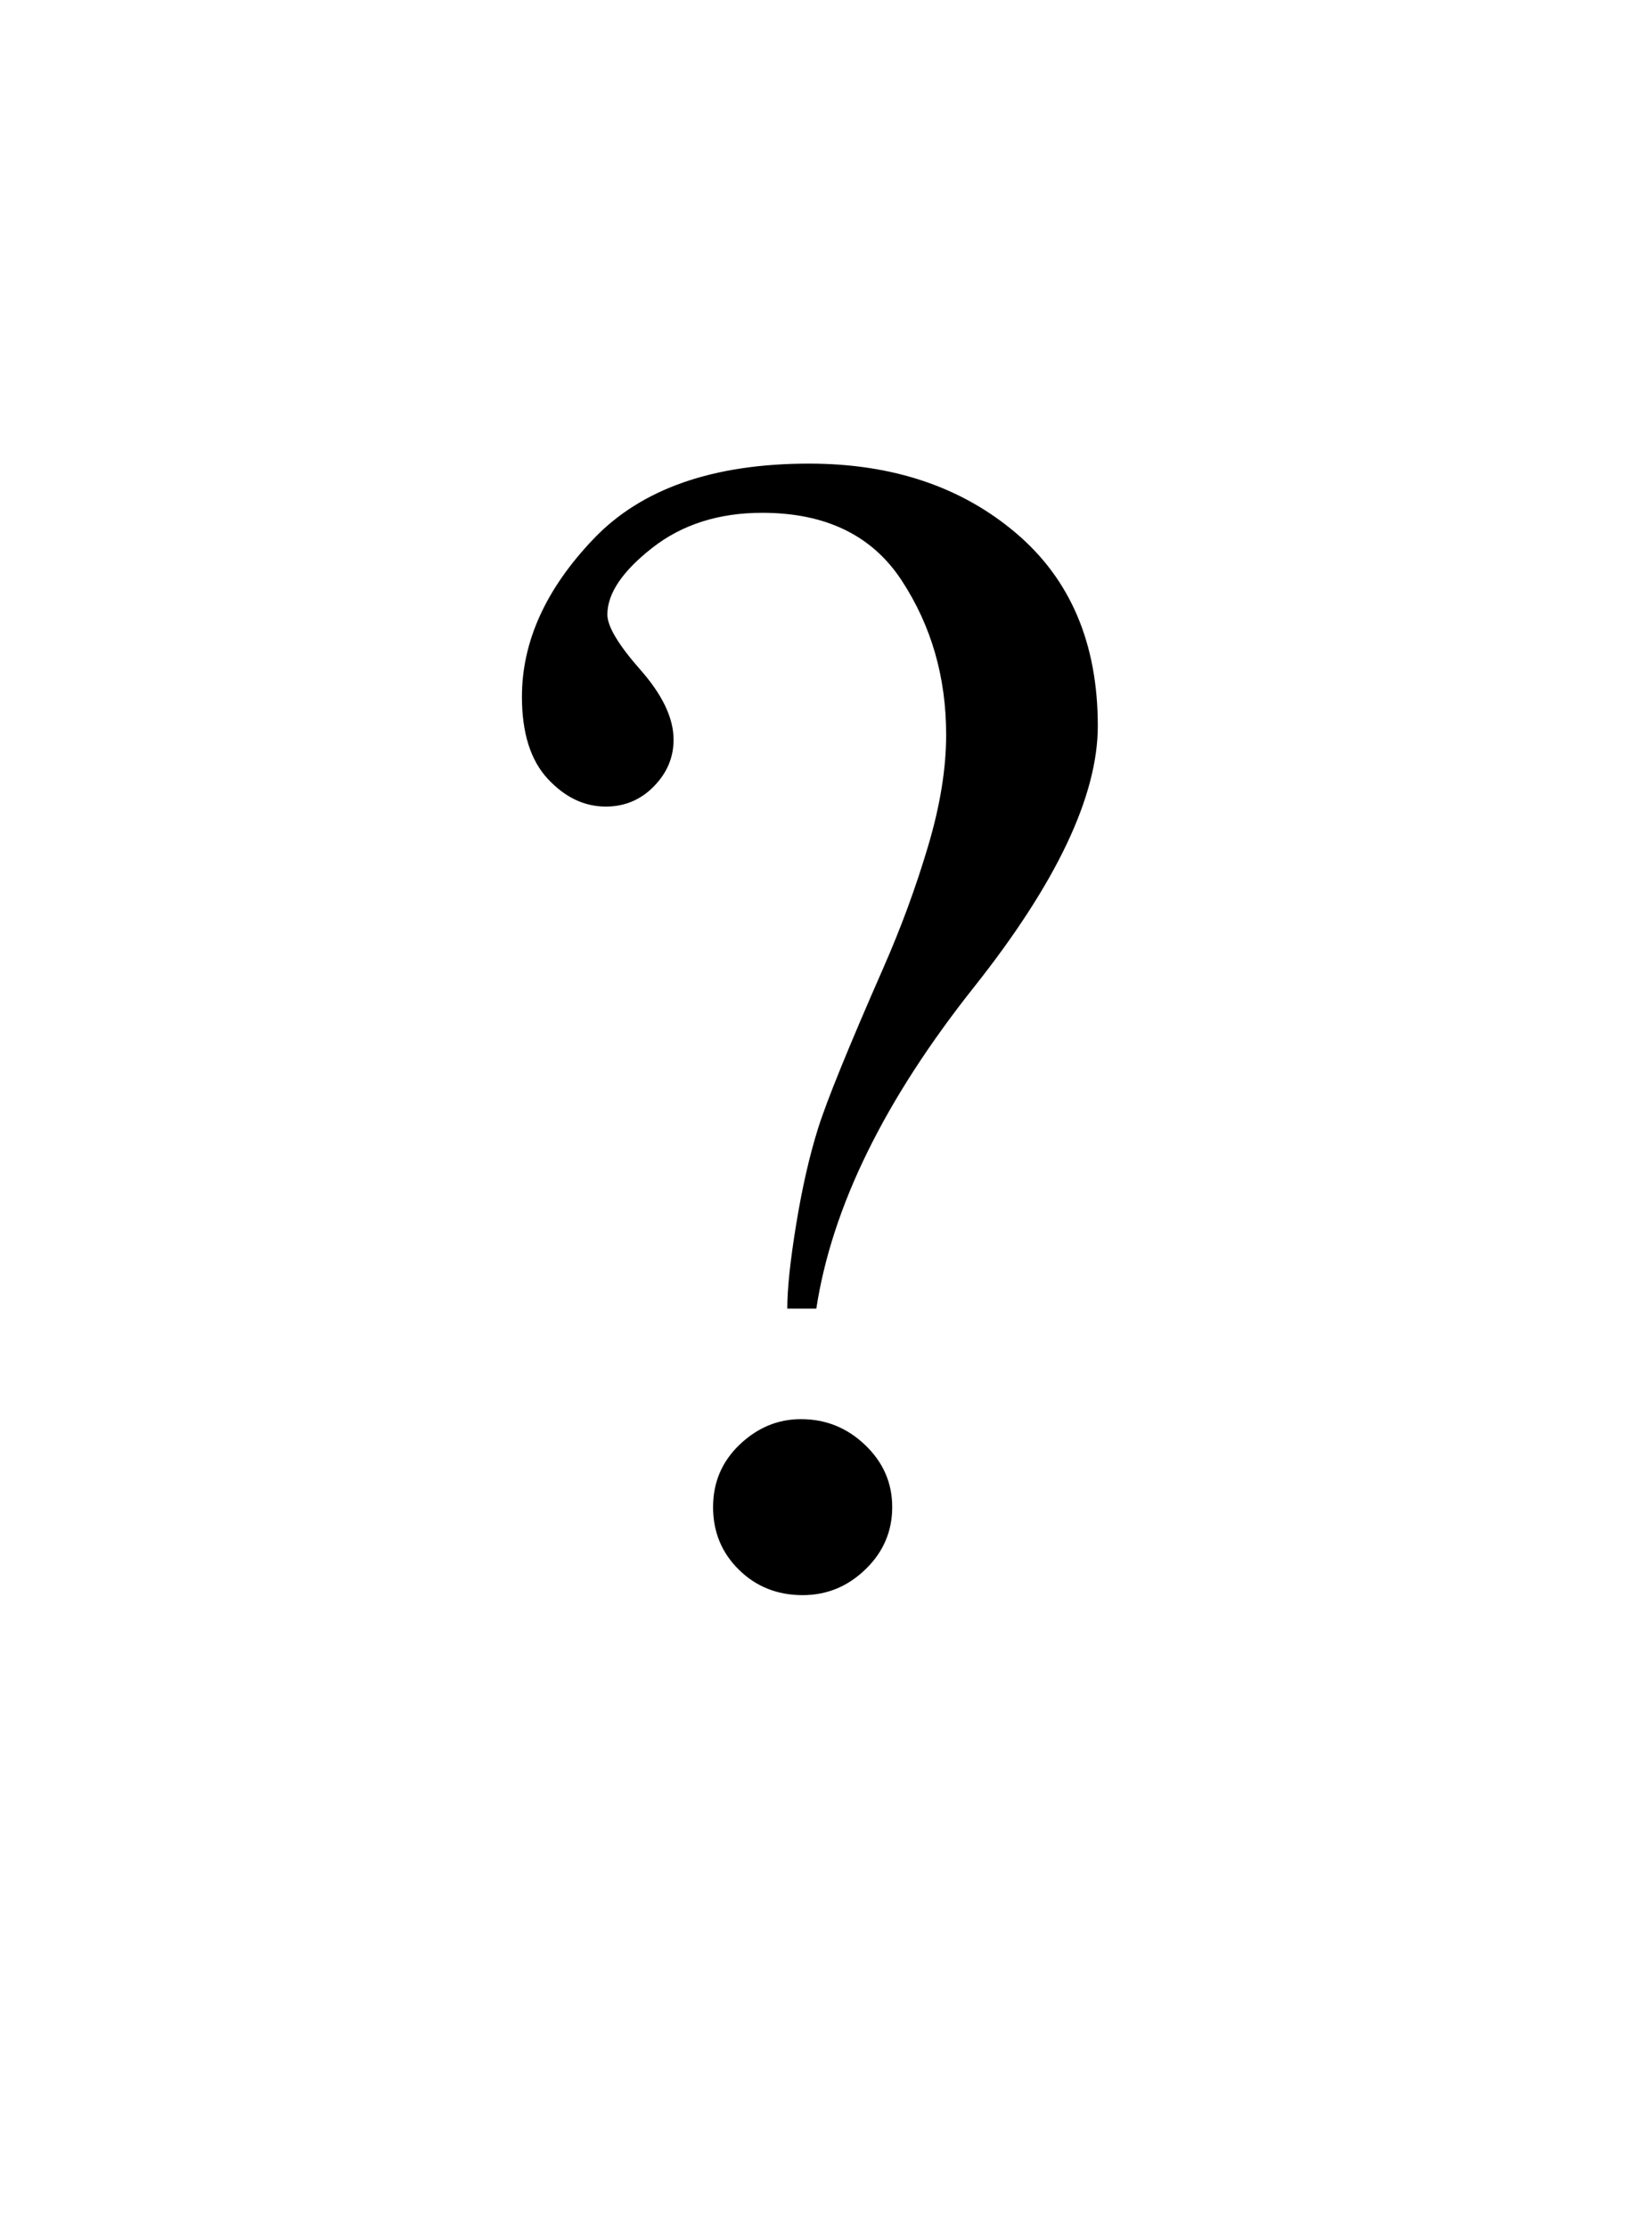 <?xml version="1.0" encoding="UTF-8"?>
<svg xmlns="http://www.w3.org/2000/svg" xmlns:xlink="http://www.w3.org/1999/xlink" width="200pt" height="269.562pt" viewBox="0 0 200 269.562" version="1.1">
<defs>
<g>
<symbol overflow="visible" id="glyph0-0">
<path style="stroke:none;" d="M 3.219 0 L 3.219 -132.328 L 139.75 -132.328 L 139.75 0 Z M 121.781 -17.969 L 121.781 -114.359 L 21.188 -114.359 L 21.188 -17.969 Z M 121.781 -17.969 "/>
</symbol>
<symbol overflow="visible" id="glyph0-1">
<path style="stroke:none;" d="M 58.016 -8.797 C 58.016 -5.859 56.938 -3.348 54.781 -1.266 C 52.633 0.816 50.098 1.859 47.172 1.859 C 44.109 1.859 41.535 0.832 39.453 -1.219 C 37.367 -3.27 36.328 -5.797 36.328 -8.797 C 36.328 -11.785 37.398 -14.305 39.547 -16.359 C 41.703 -18.41 44.176 -19.438 46.969 -19.438 C 49.969 -19.438 52.555 -18.395 54.734 -16.312 C 56.922 -14.227 58.016 -11.723 58.016 -8.797 Z M 47.953 -135.062 C 58.047 -135.062 66.395 -132.258 73 -126.656 C 79.602 -121.062 82.906 -113.285 82.906 -103.328 C 82.906 -94.859 77.926 -84.344 67.969 -71.781 C 57.094 -58.102 50.711 -45.113 48.828 -32.812 L 45.312 -32.812 C 45.312 -35.219 45.672 -38.617 46.391 -43.016 C 47.109 -47.41 47.988 -51.27 49.031 -54.594 C 50.07 -57.914 52.707 -64.395 56.938 -74.031 C 59.082 -78.906 60.883 -83.801 62.344 -88.719 C 63.812 -93.633 64.547 -98.145 64.547 -102.25 C 64.547 -109.219 62.754 -115.438 59.172 -120.906 C 55.598 -126.375 49.969 -129.109 42.281 -129.109 C 37.008 -129.109 32.566 -127.691 28.953 -124.859 C 25.336 -122.023 23.531 -119.336 23.531 -116.797 C 23.531 -115.367 24.863 -113.141 27.531 -110.109 C 30.207 -107.078 31.547 -104.258 31.547 -101.656 C 31.547 -99.508 30.75 -97.625 29.156 -96 C 27.562 -94.375 25.625 -93.562 23.344 -93.562 C 20.738 -93.562 18.395 -94.68 16.312 -96.922 C 14.227 -99.172 13.188 -102.477 13.188 -106.844 C 13.188 -113.539 16.082 -119.914 21.875 -125.969 C 27.664 -132.031 36.359 -135.062 47.953 -135.062 Z M 47.953 -135.062 "/>
</symbol>
</g>
</defs>
<g id="surface1">
<g style="fill:rgb(0%,0%,0%);fill-opacity:1;">
  <use xlink:href="#glyph0-1" x="50" y="191.162"/>
</g>
</g>
</svg>
